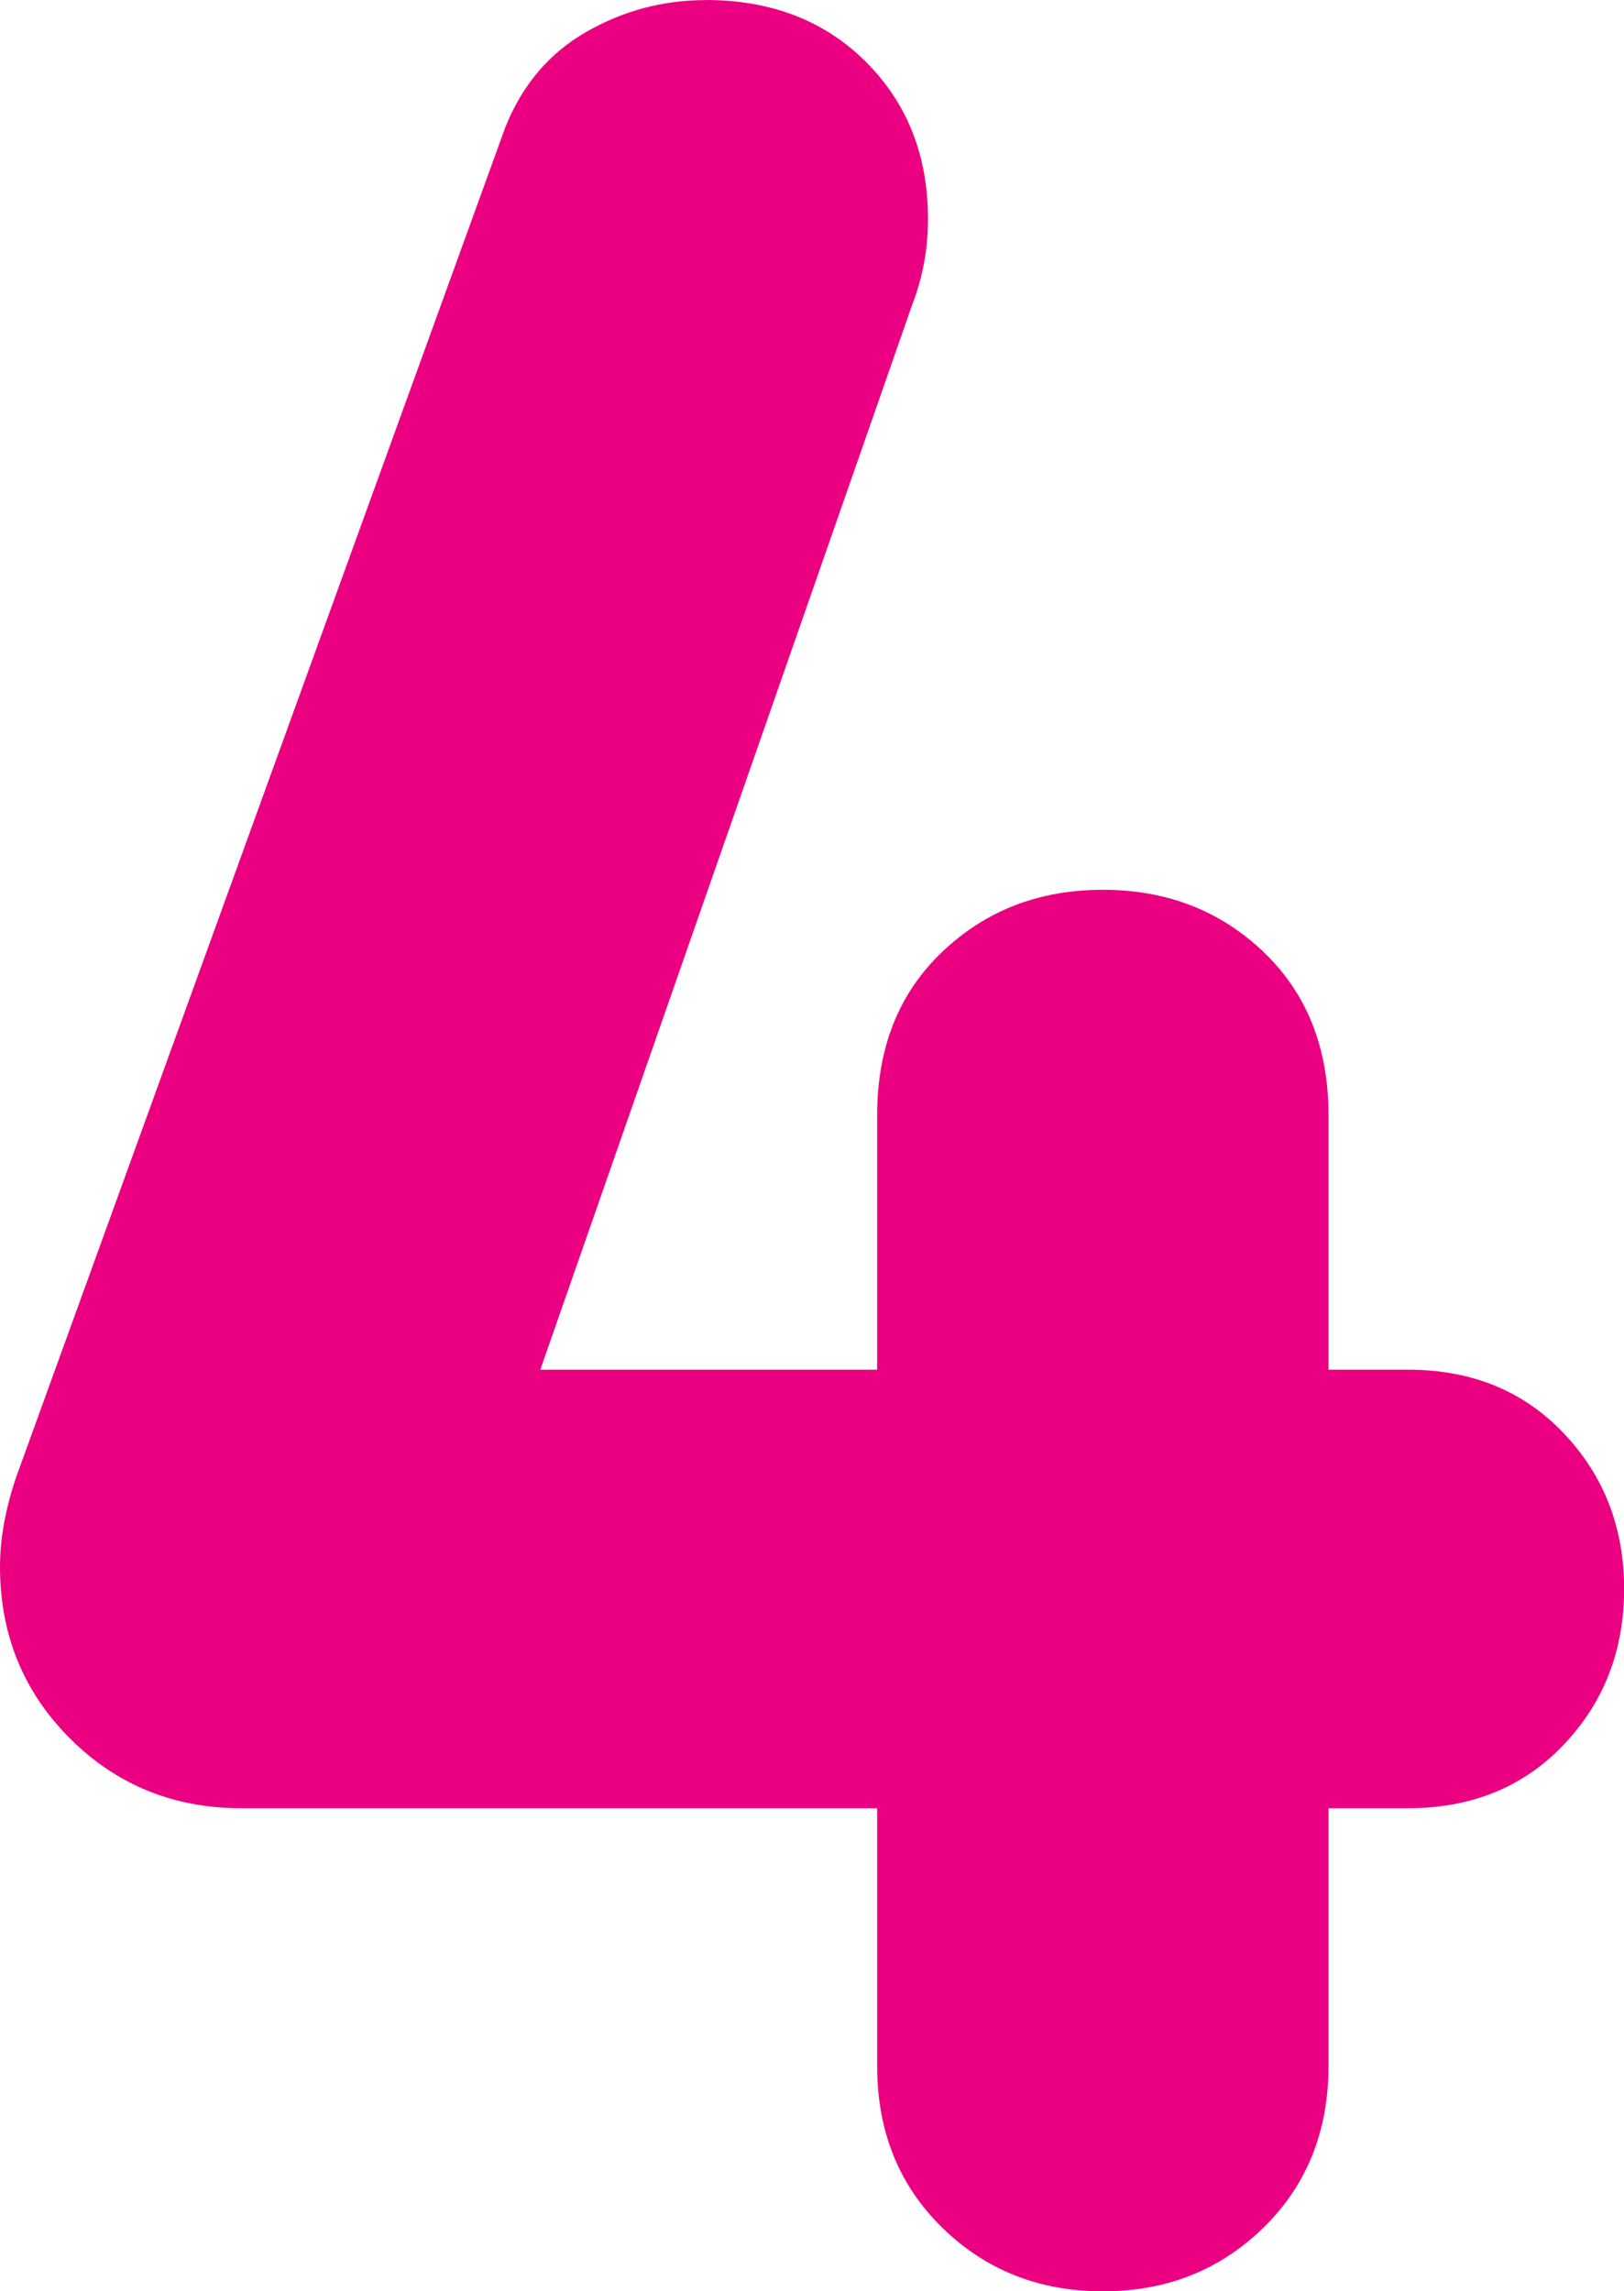 <svg xmlns="http://www.w3.org/2000/svg" id="dr-dmo-1" viewBox="0 0 141.75 200"><defs><style>      .cls-1 {        fill: #eb0082;        stroke-width: 0px;      }    </style></defs><path class="cls-1" d="M61.58,0c5.73,0,10.4,1.8,14.01,5.41s5.41,8.18,5.41,13.73c0,2.59-.46,5.09-1.39,7.49l-32.45,92.93h29.4v-22.19c0-5.92,1.89-10.68,5.69-14.29,3.79-3.61,8.46-5.41,14.01-5.41s10.22,1.8,14.01,5.41c3.79,3.61,5.69,8.37,5.69,14.29v22.19h6.94c5.55,0,10.08,1.85,13.59,5.55,3.51,3.7,5.27,8.23,5.27,13.59s-1.76,9.89-5.27,13.59c-3.51,3.7-8.04,5.55-13.59,5.55h-6.94v22.47c0,5.73-1.9,10.45-5.69,14.15-3.79,3.7-8.46,5.55-14.01,5.55s-10.22-1.85-14.01-5.55c-3.79-3.7-5.69-8.41-5.69-14.15v-22.47H21.08c-5.92,0-10.91-2.03-14.98-6.1C2.03,147.67,0,142.67,0,136.75,0,134.35.46,131.76,1.39,128.99L44.11,11.1c1.48-3.7,3.84-6.47,7.07-8.32,3.23-1.85,6.7-2.77,10.4-2.77Z"></path></svg>